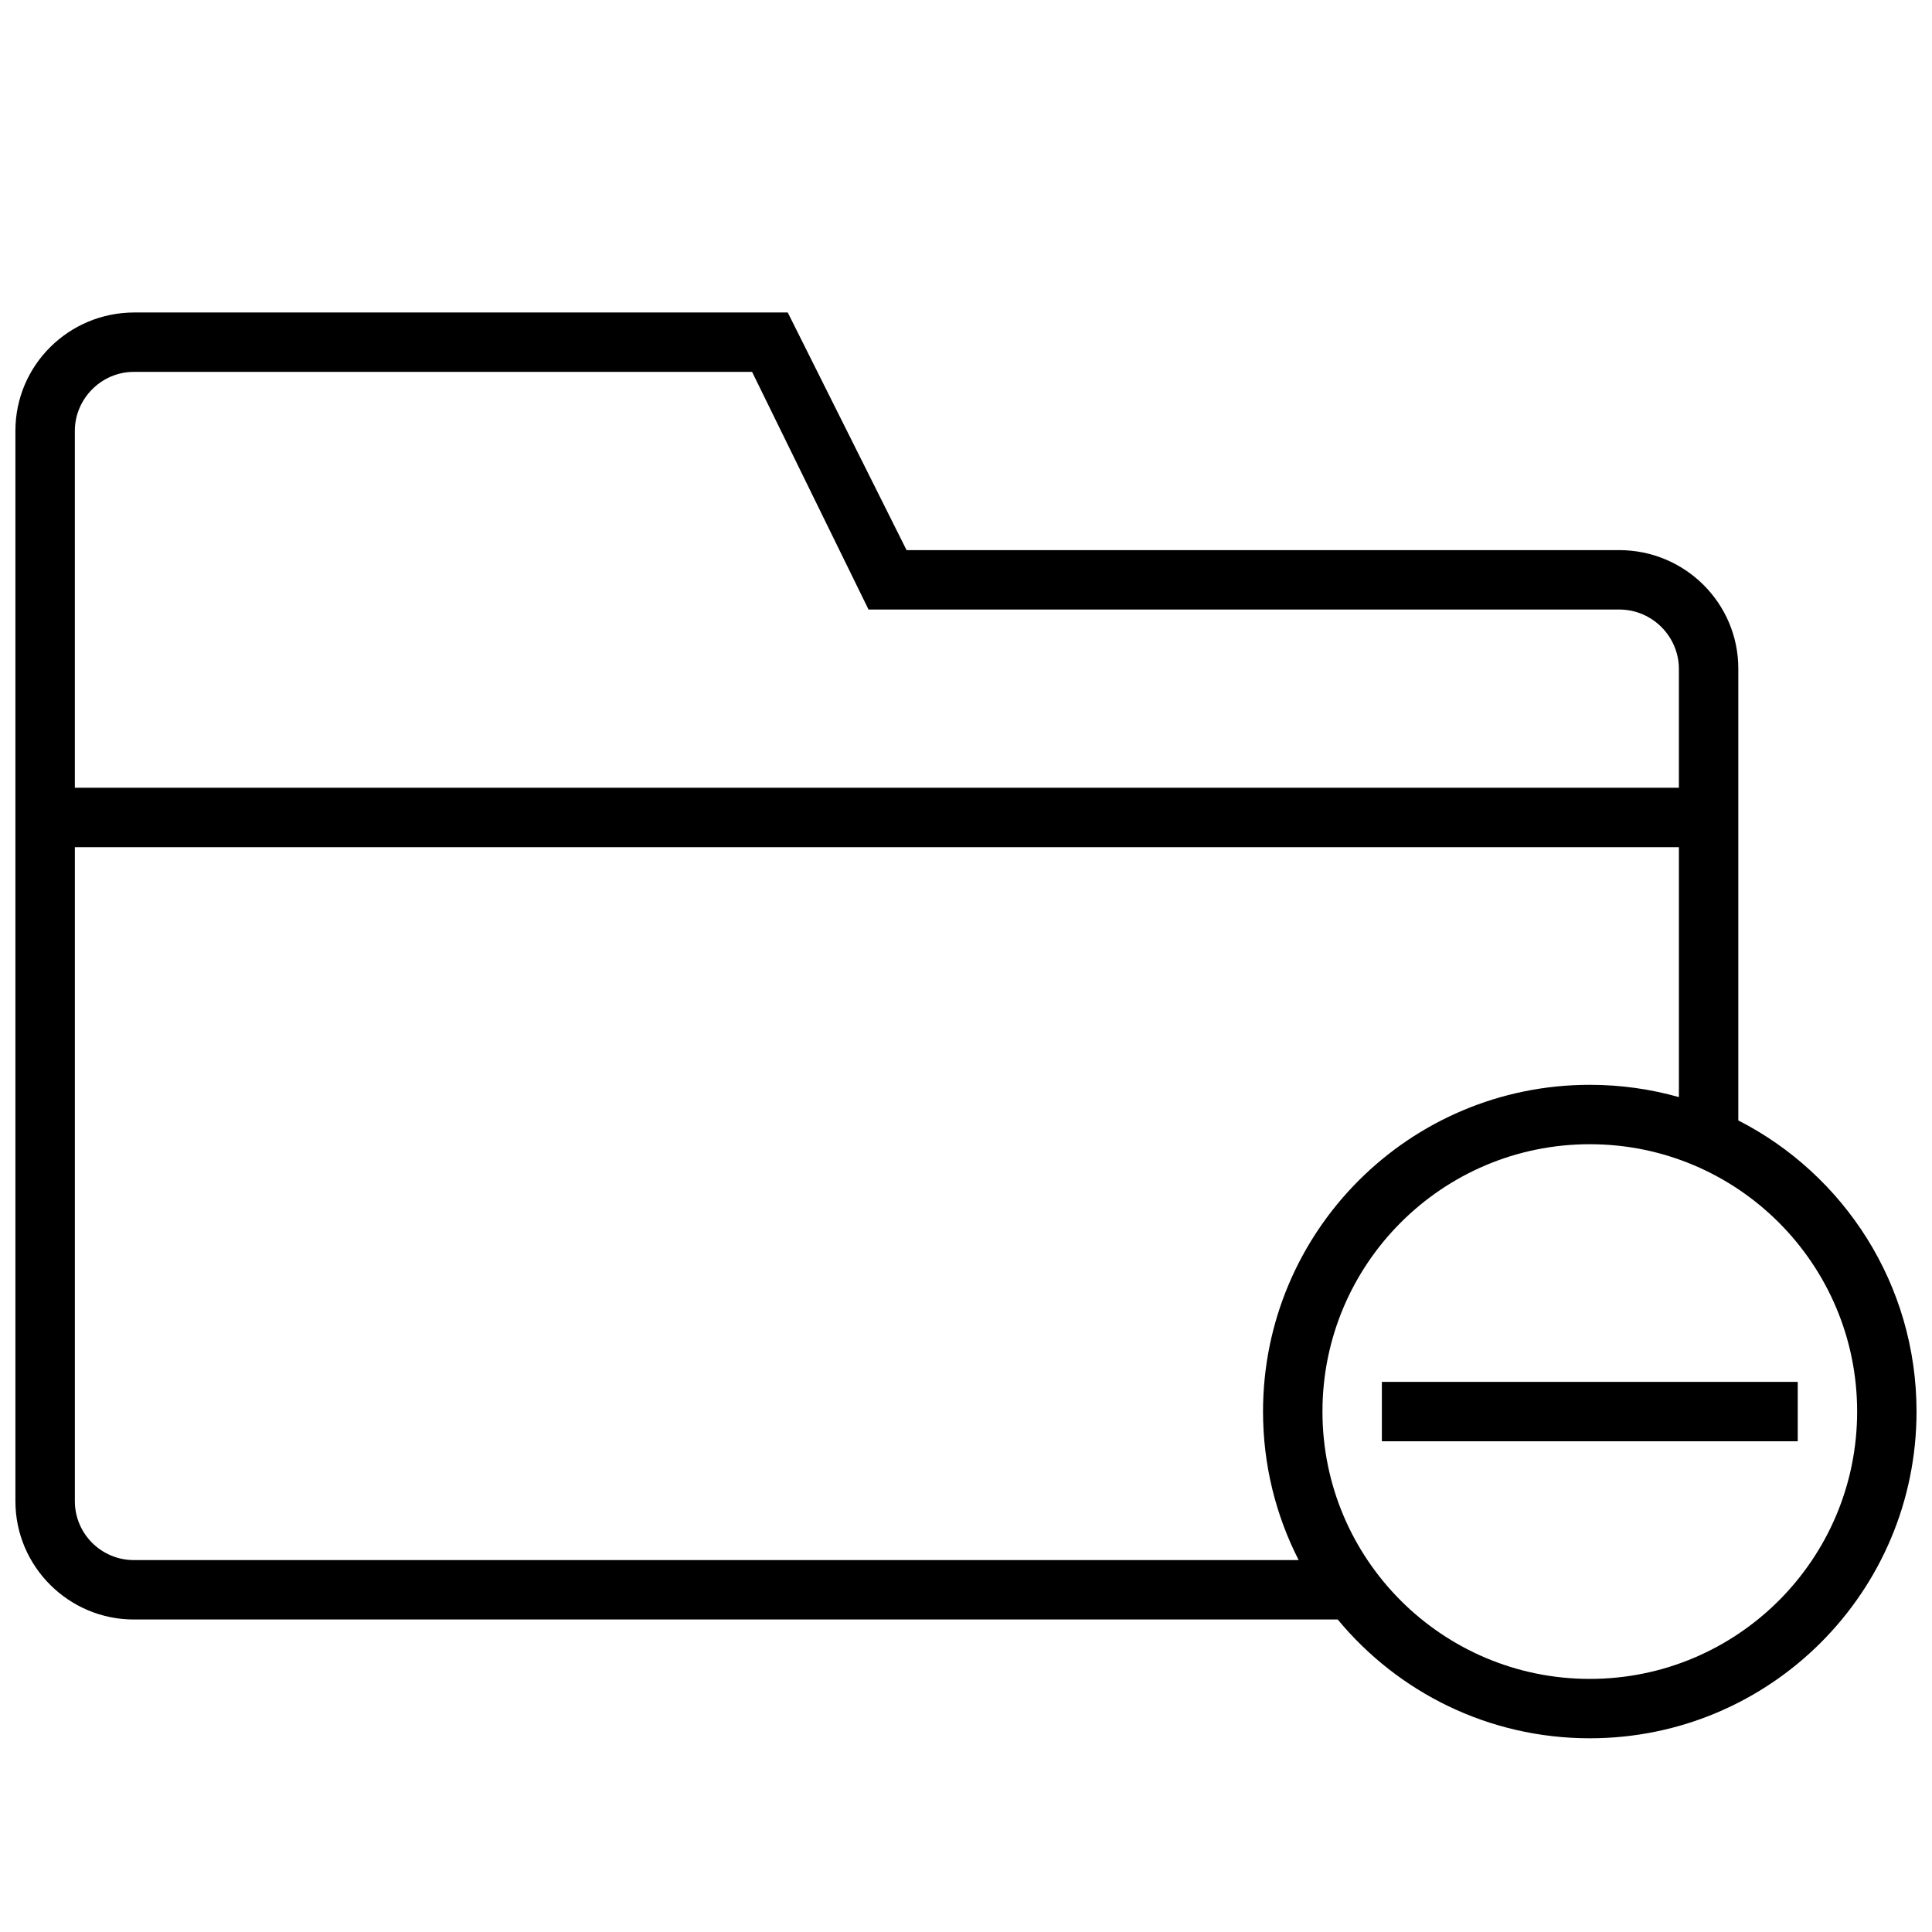 <?xml version="1.0" encoding="UTF-8"?>
<!-- Uploaded to: SVG Repo, www.svgrepo.com, Generator: SVG Repo Mixer Tools -->
<svg width="800px" height="800px" version="1.1" viewBox="144 144 512 512" xmlns="http://www.w3.org/2000/svg">
 <defs>
  <clipPath id="a">
   <path d="m148.09 226h503.81v379h-503.81z"/>
  </clipPath>
 </defs>
 <g clip-path="url(#a)">
  <path d="m488.16 557.44c-6.031-11.809-9.445-25.191-9.445-39.359 0-47.832 38.762-86.594 86.594-86.594 8.188 0 16.105 1.133 23.617 3.258v-66.234h-425.09v173.31c0 8.629 7.023 15.617 15.633 15.617h308.7zm10.344 15.746h-319.04c-17.223 0-31.379-14.027-31.379-31.348v-283.68c0-17.336 14.121-31.348 31.535-31.348h173.14l31.488 62.977h188.84c17.461 0 31.582 14.059 31.582 31.41v119.73c28.039 14.328 47.23 43.5 47.23 77.145 0 47.832-38.762 86.594-86.594 86.594-26.891 0-50.918-12.266-66.801-31.488zm-334.67-220.42h425.09v-31.473c0-8.707-7.148-15.762-15.793-15.762h-198.96l-30.859-62.977h-163.86c-8.629 0-15.617 7.164-15.617 15.617zm401.48 236.16c39.125 0 70.848-31.723 70.848-70.848s-31.723-70.848-70.848-70.848-70.848 31.723-70.848 70.848 31.723 70.848 70.848 70.848zm-55.105-78.719v15.742h110.21v-15.742z"/>
 </g>
</svg>